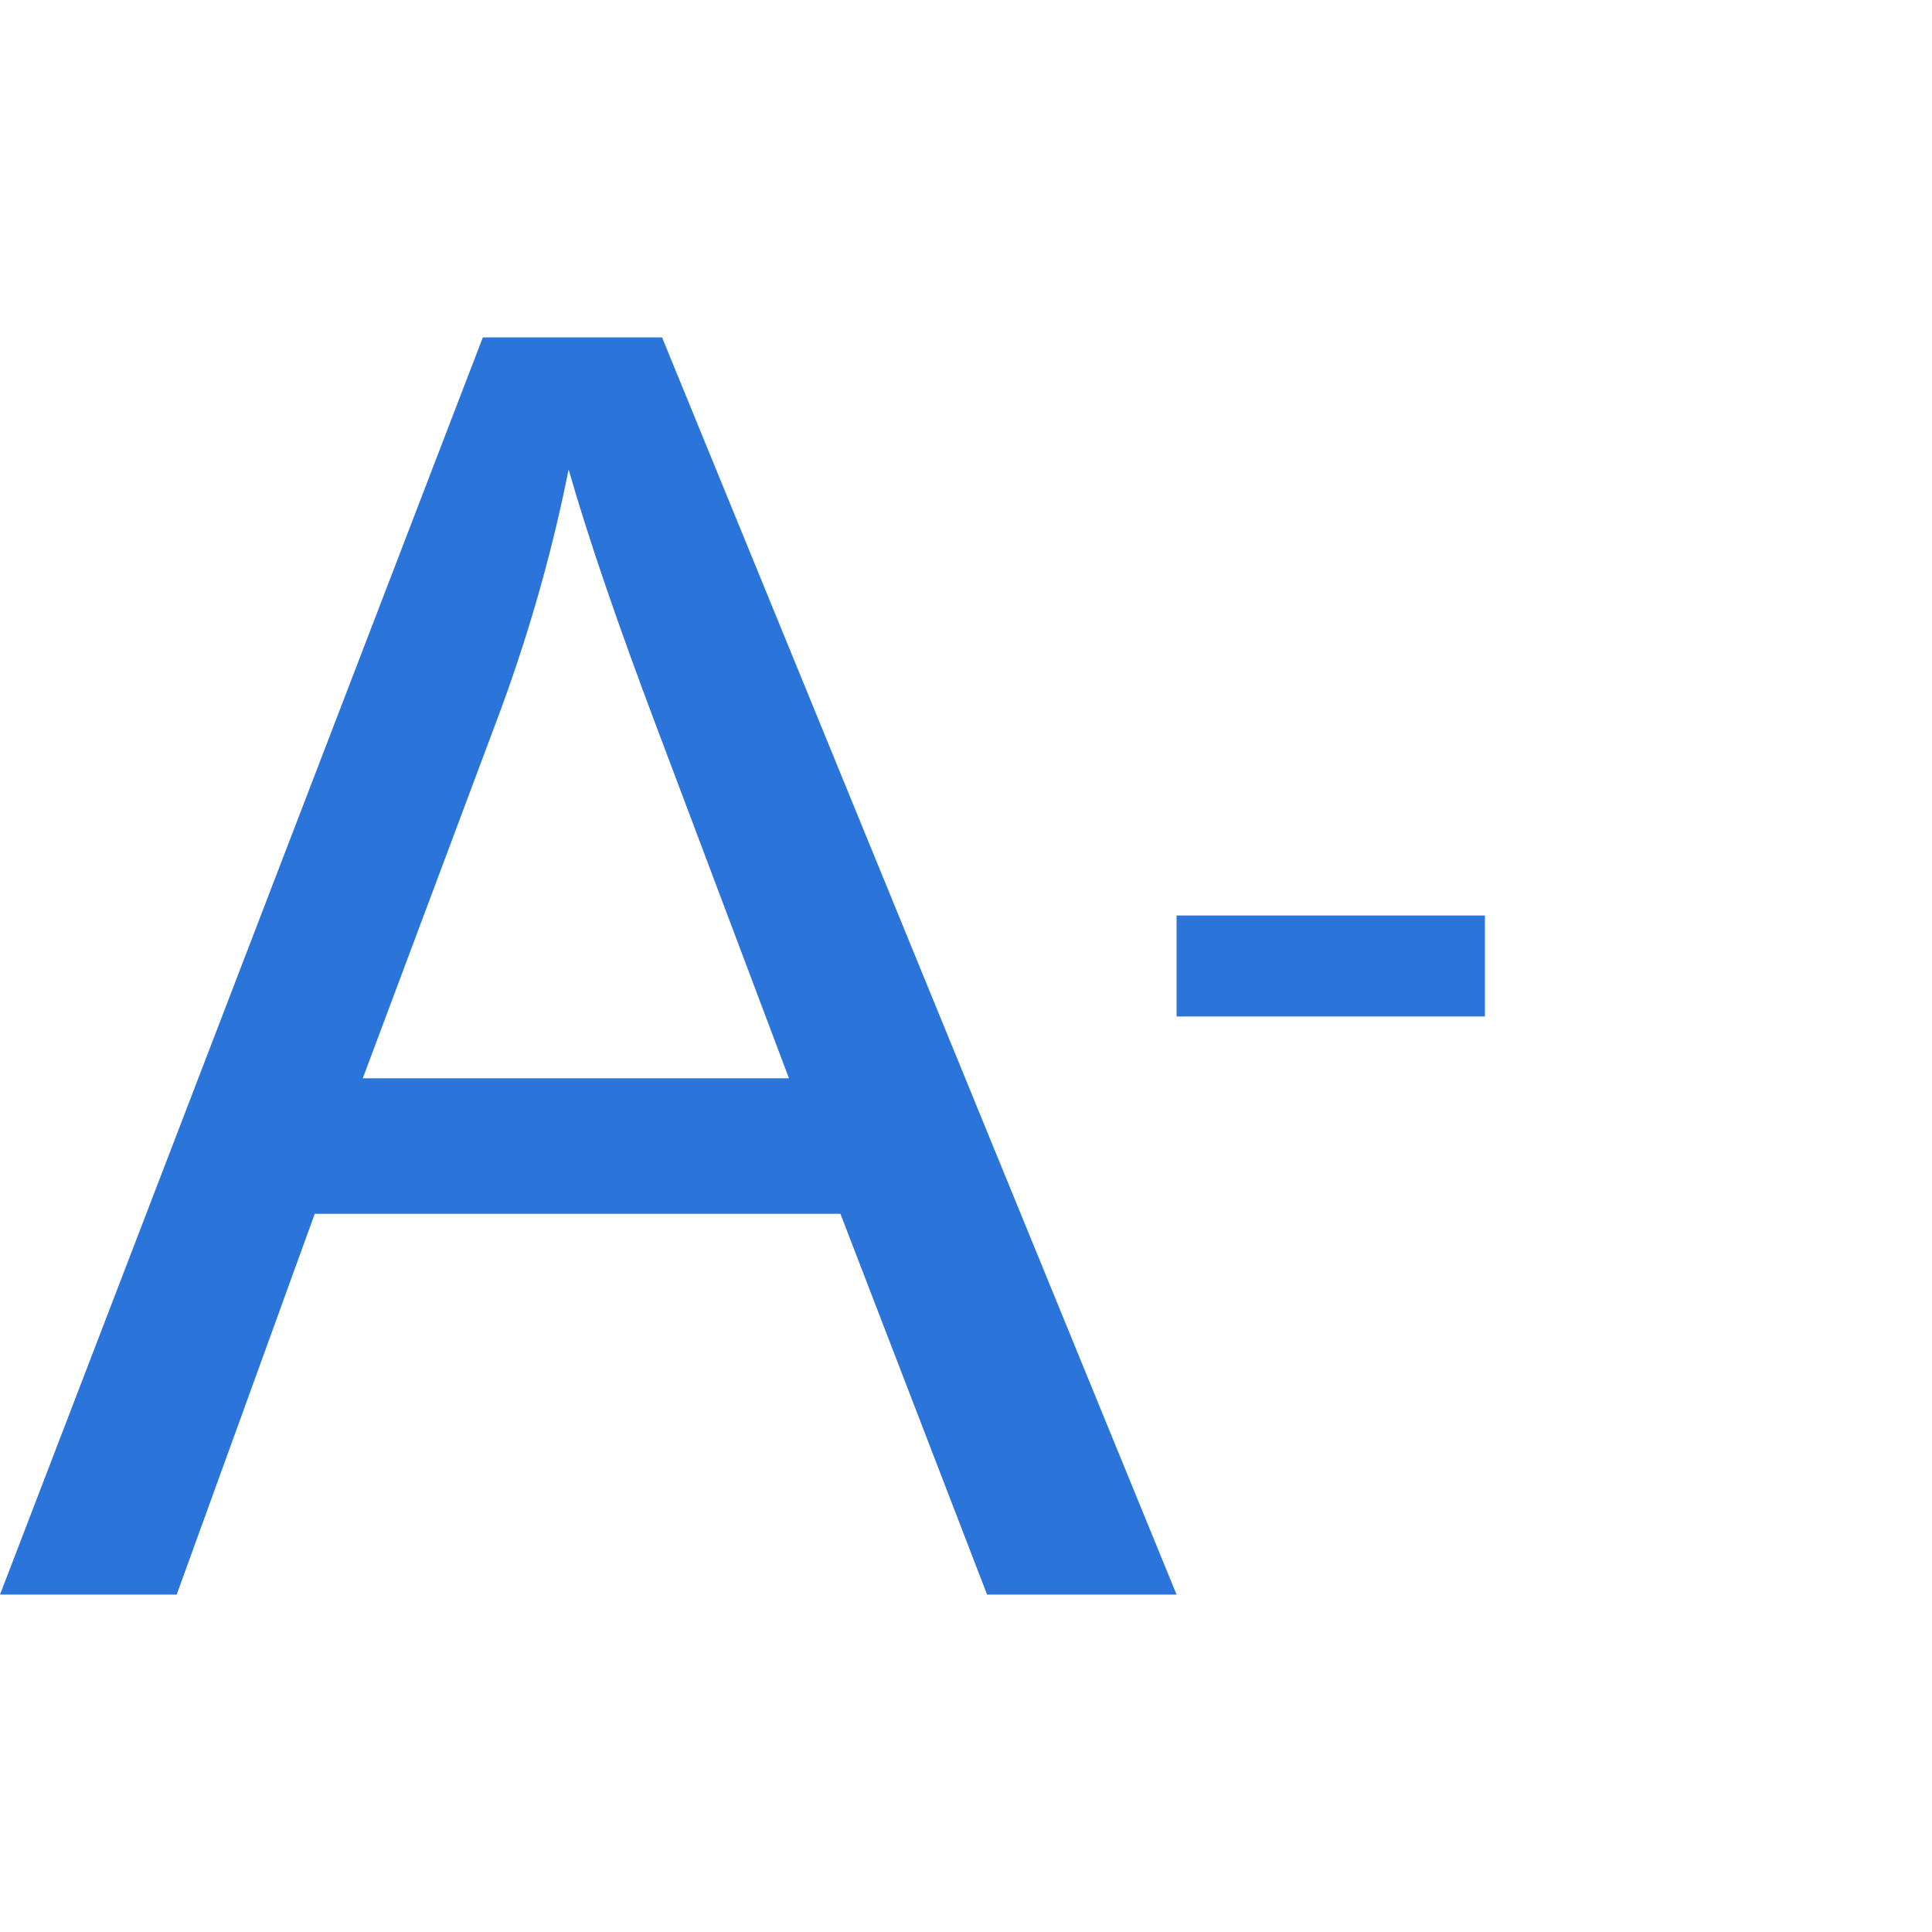 <svg width="22" height="22" viewBox="0 0 22 22" fill="none" xmlns="http://www.w3.org/2000/svg">
<path d="M0 18.158L5.498 3.842H7.539L13.398 18.158H11.24L9.57 13.822H3.584L2.012 18.158H0ZM4.131 12.279H8.984L7.49 8.314C7.035 7.11 6.696 6.12 6.475 5.346C6.292 6.264 6.035 7.175 5.703 8.08L4.131 12.279Z" fill="#2B74D9"/>
<path d="M13.398 11.575V10.425H16.909V11.575H13.398Z" fill="#2B74D9"/>
</svg>
